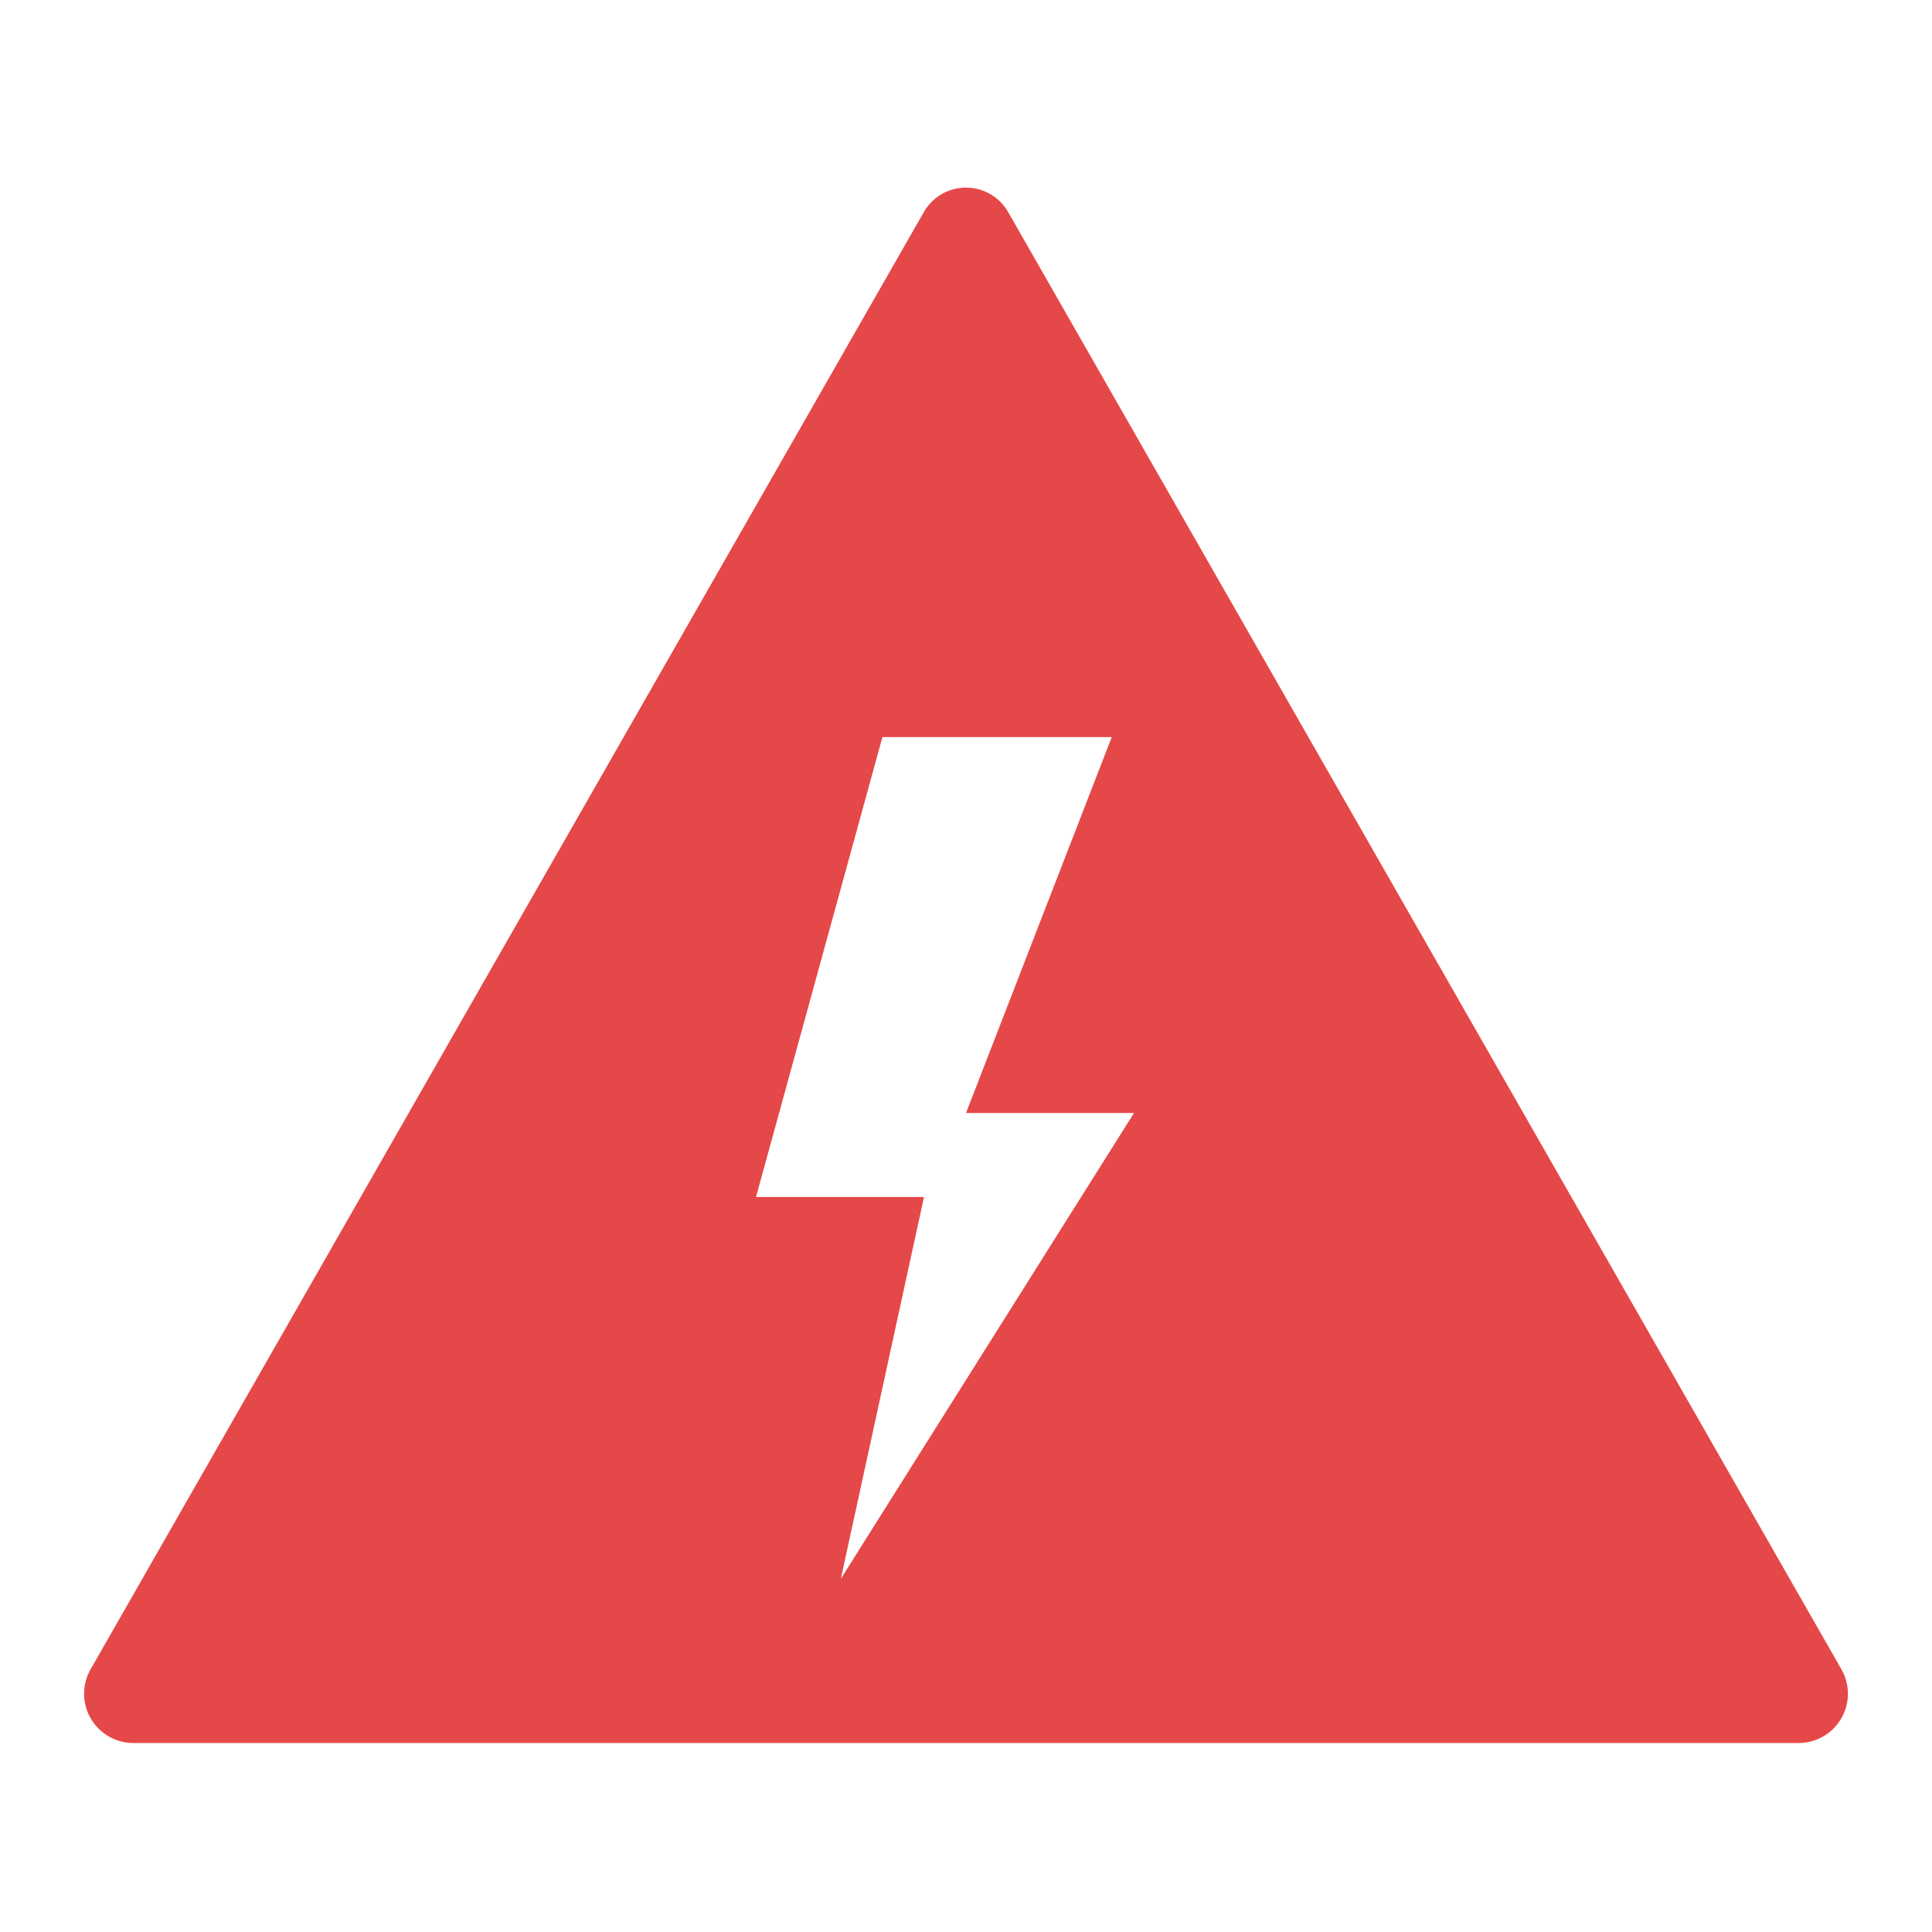 <svg xmlns="http://www.w3.org/2000/svg" width="46" height="46" viewBox="0 0 46 46">
  <defs>
    <style>
      .cls-1 {
        fill: #e54848;
        fill-rule: evenodd;
      }
    </style>
  </defs>
  <path id="riskware" class="cls-1" d="M1094.84,1361.24l-19.83-34.68a1.157,1.157,0,0,0-2.02,0l-19.83,34.68a1.173,1.173,0,0,0,1.01,1.76h39.66A1.173,1.173,0,0,0,1094.84,1361.24Zm-23.82-2.15L1073,1350h-4l3.01-10.95h5.46L1074,1348h4Z" transform="translate(-1051 -1321.5)"/>
</svg>

